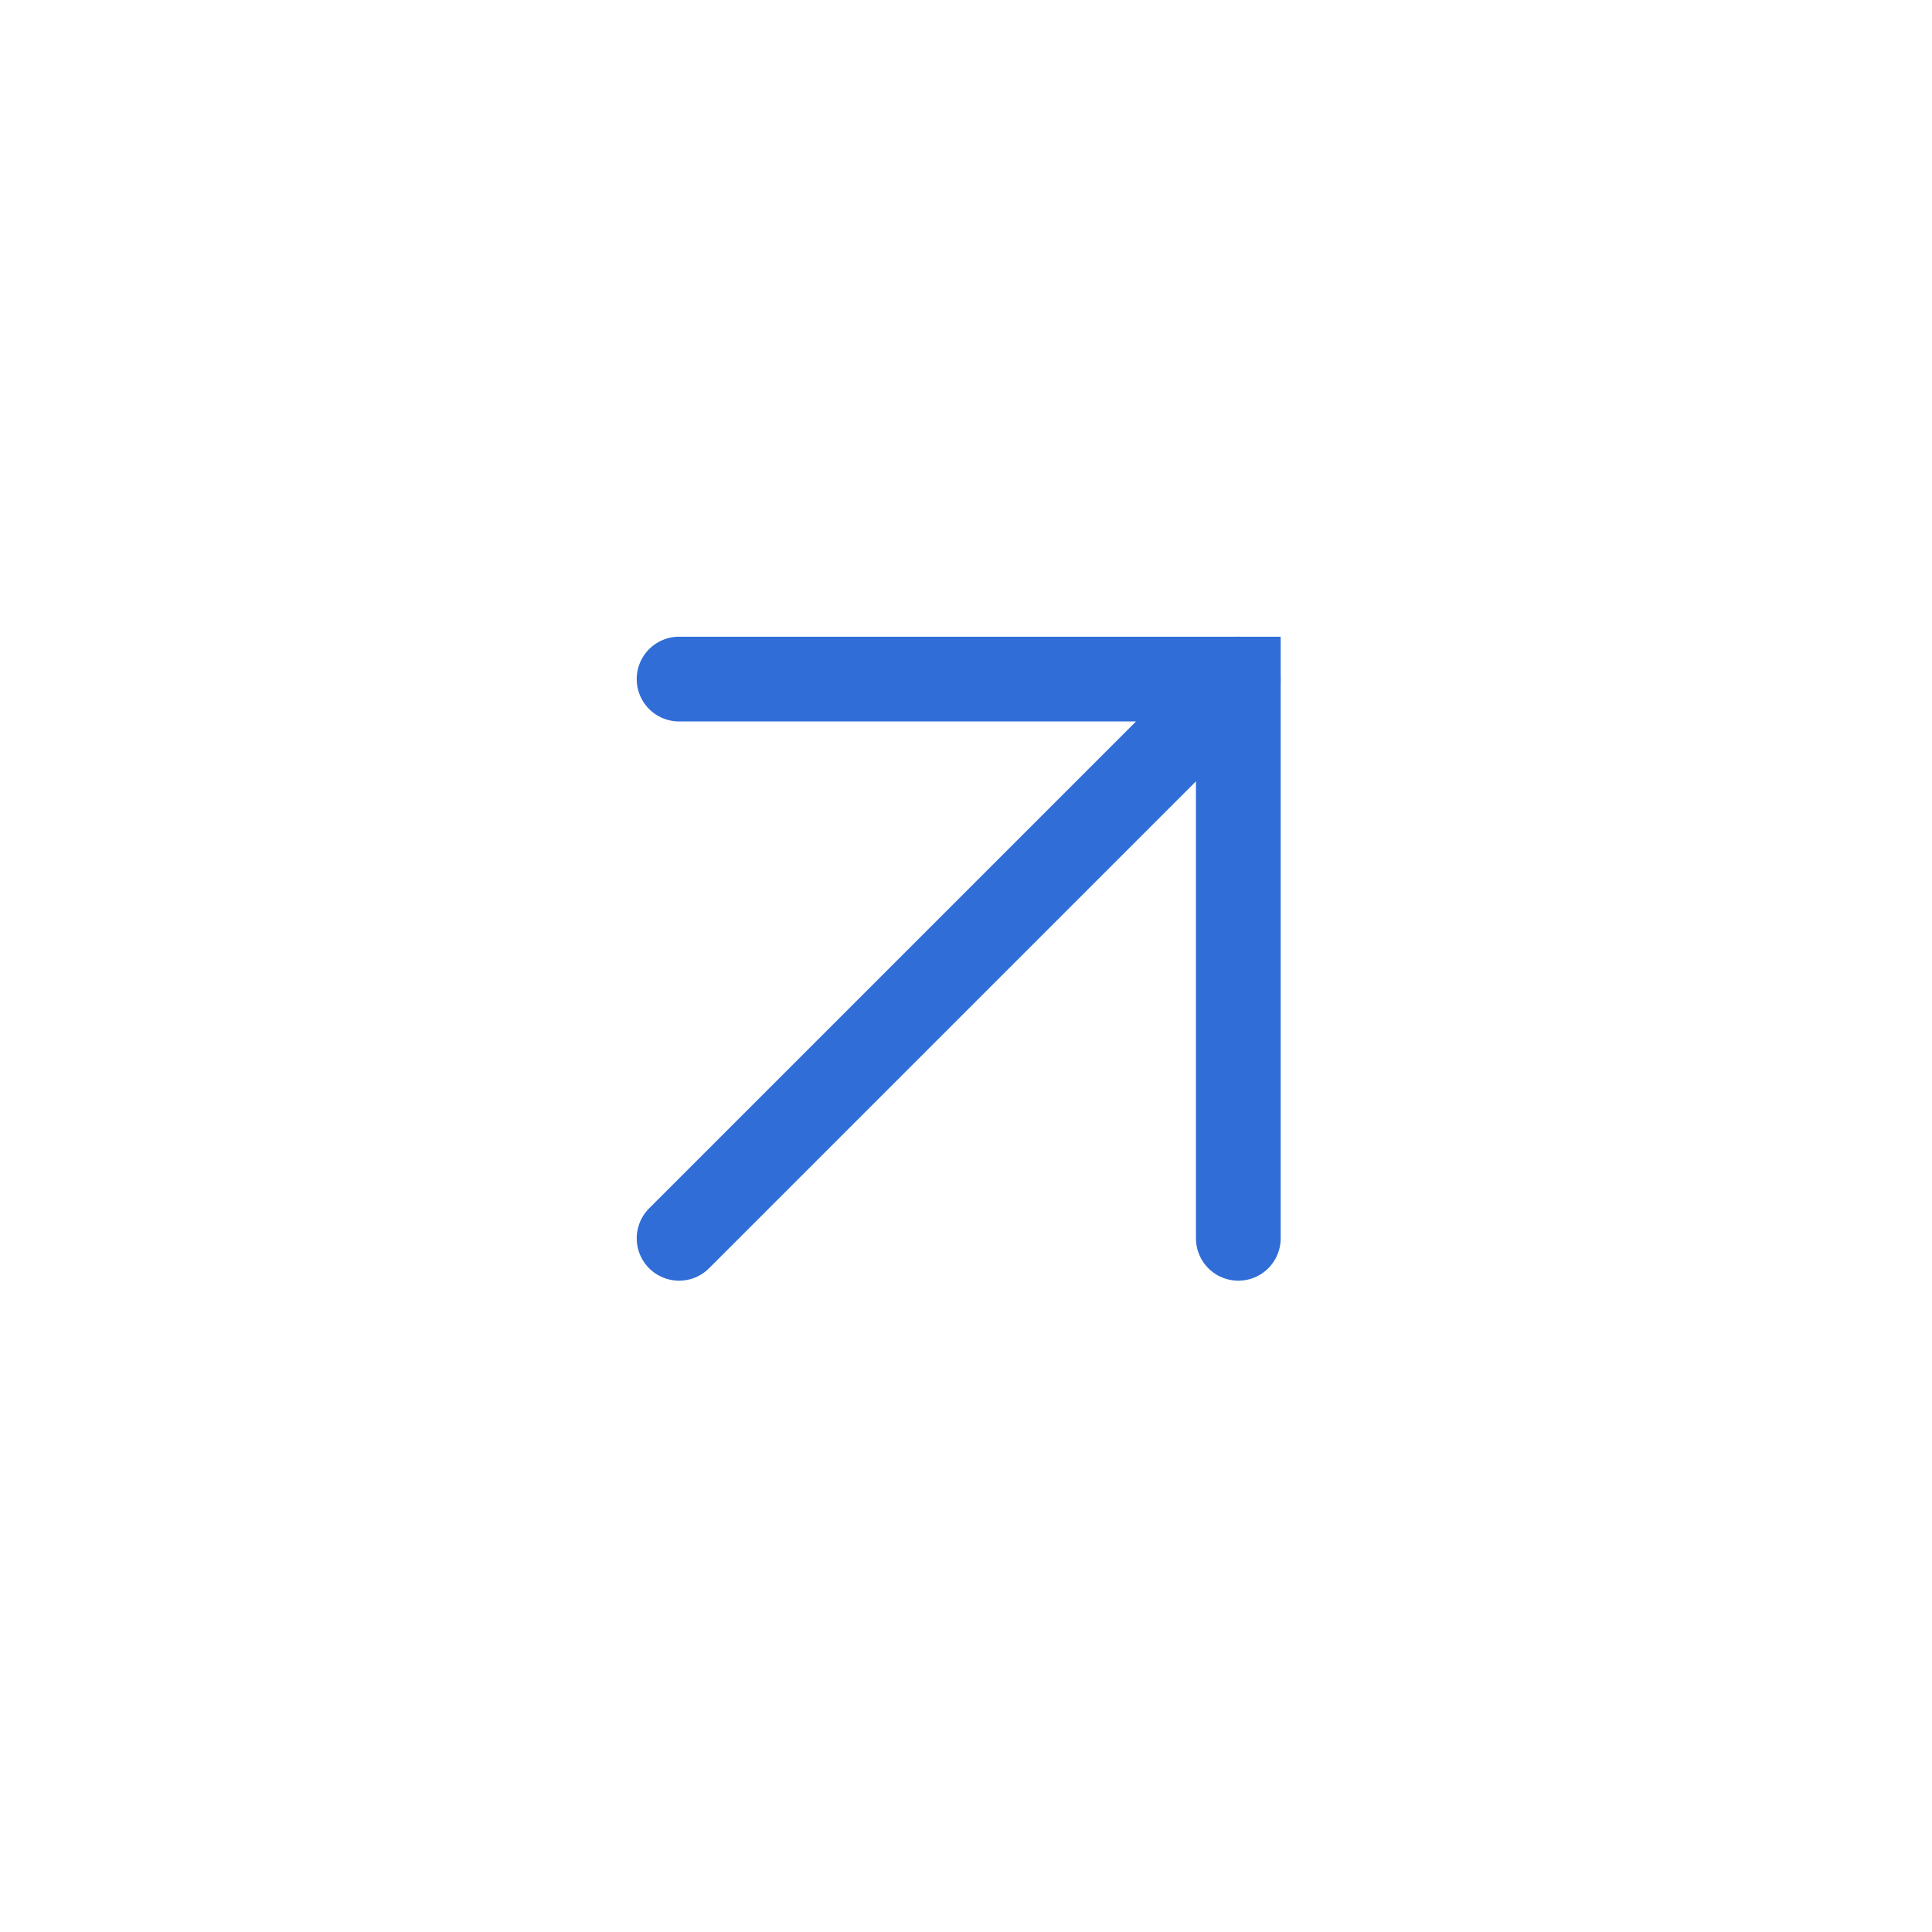 <svg width="57" height="57" viewBox="0 0 57 57" fill="none" xmlns="http://www.w3.org/2000/svg">
<path d="M36.534 20.035L20.035 36.534" stroke="#306DD7" stroke-width="2.5" stroke-linecap="round"/>
<path d="M36.534 36.534L36.534 20.035L20.035 20.035" stroke="#306DD7" stroke-width="2.5" stroke-linecap="round"/>
</svg>
